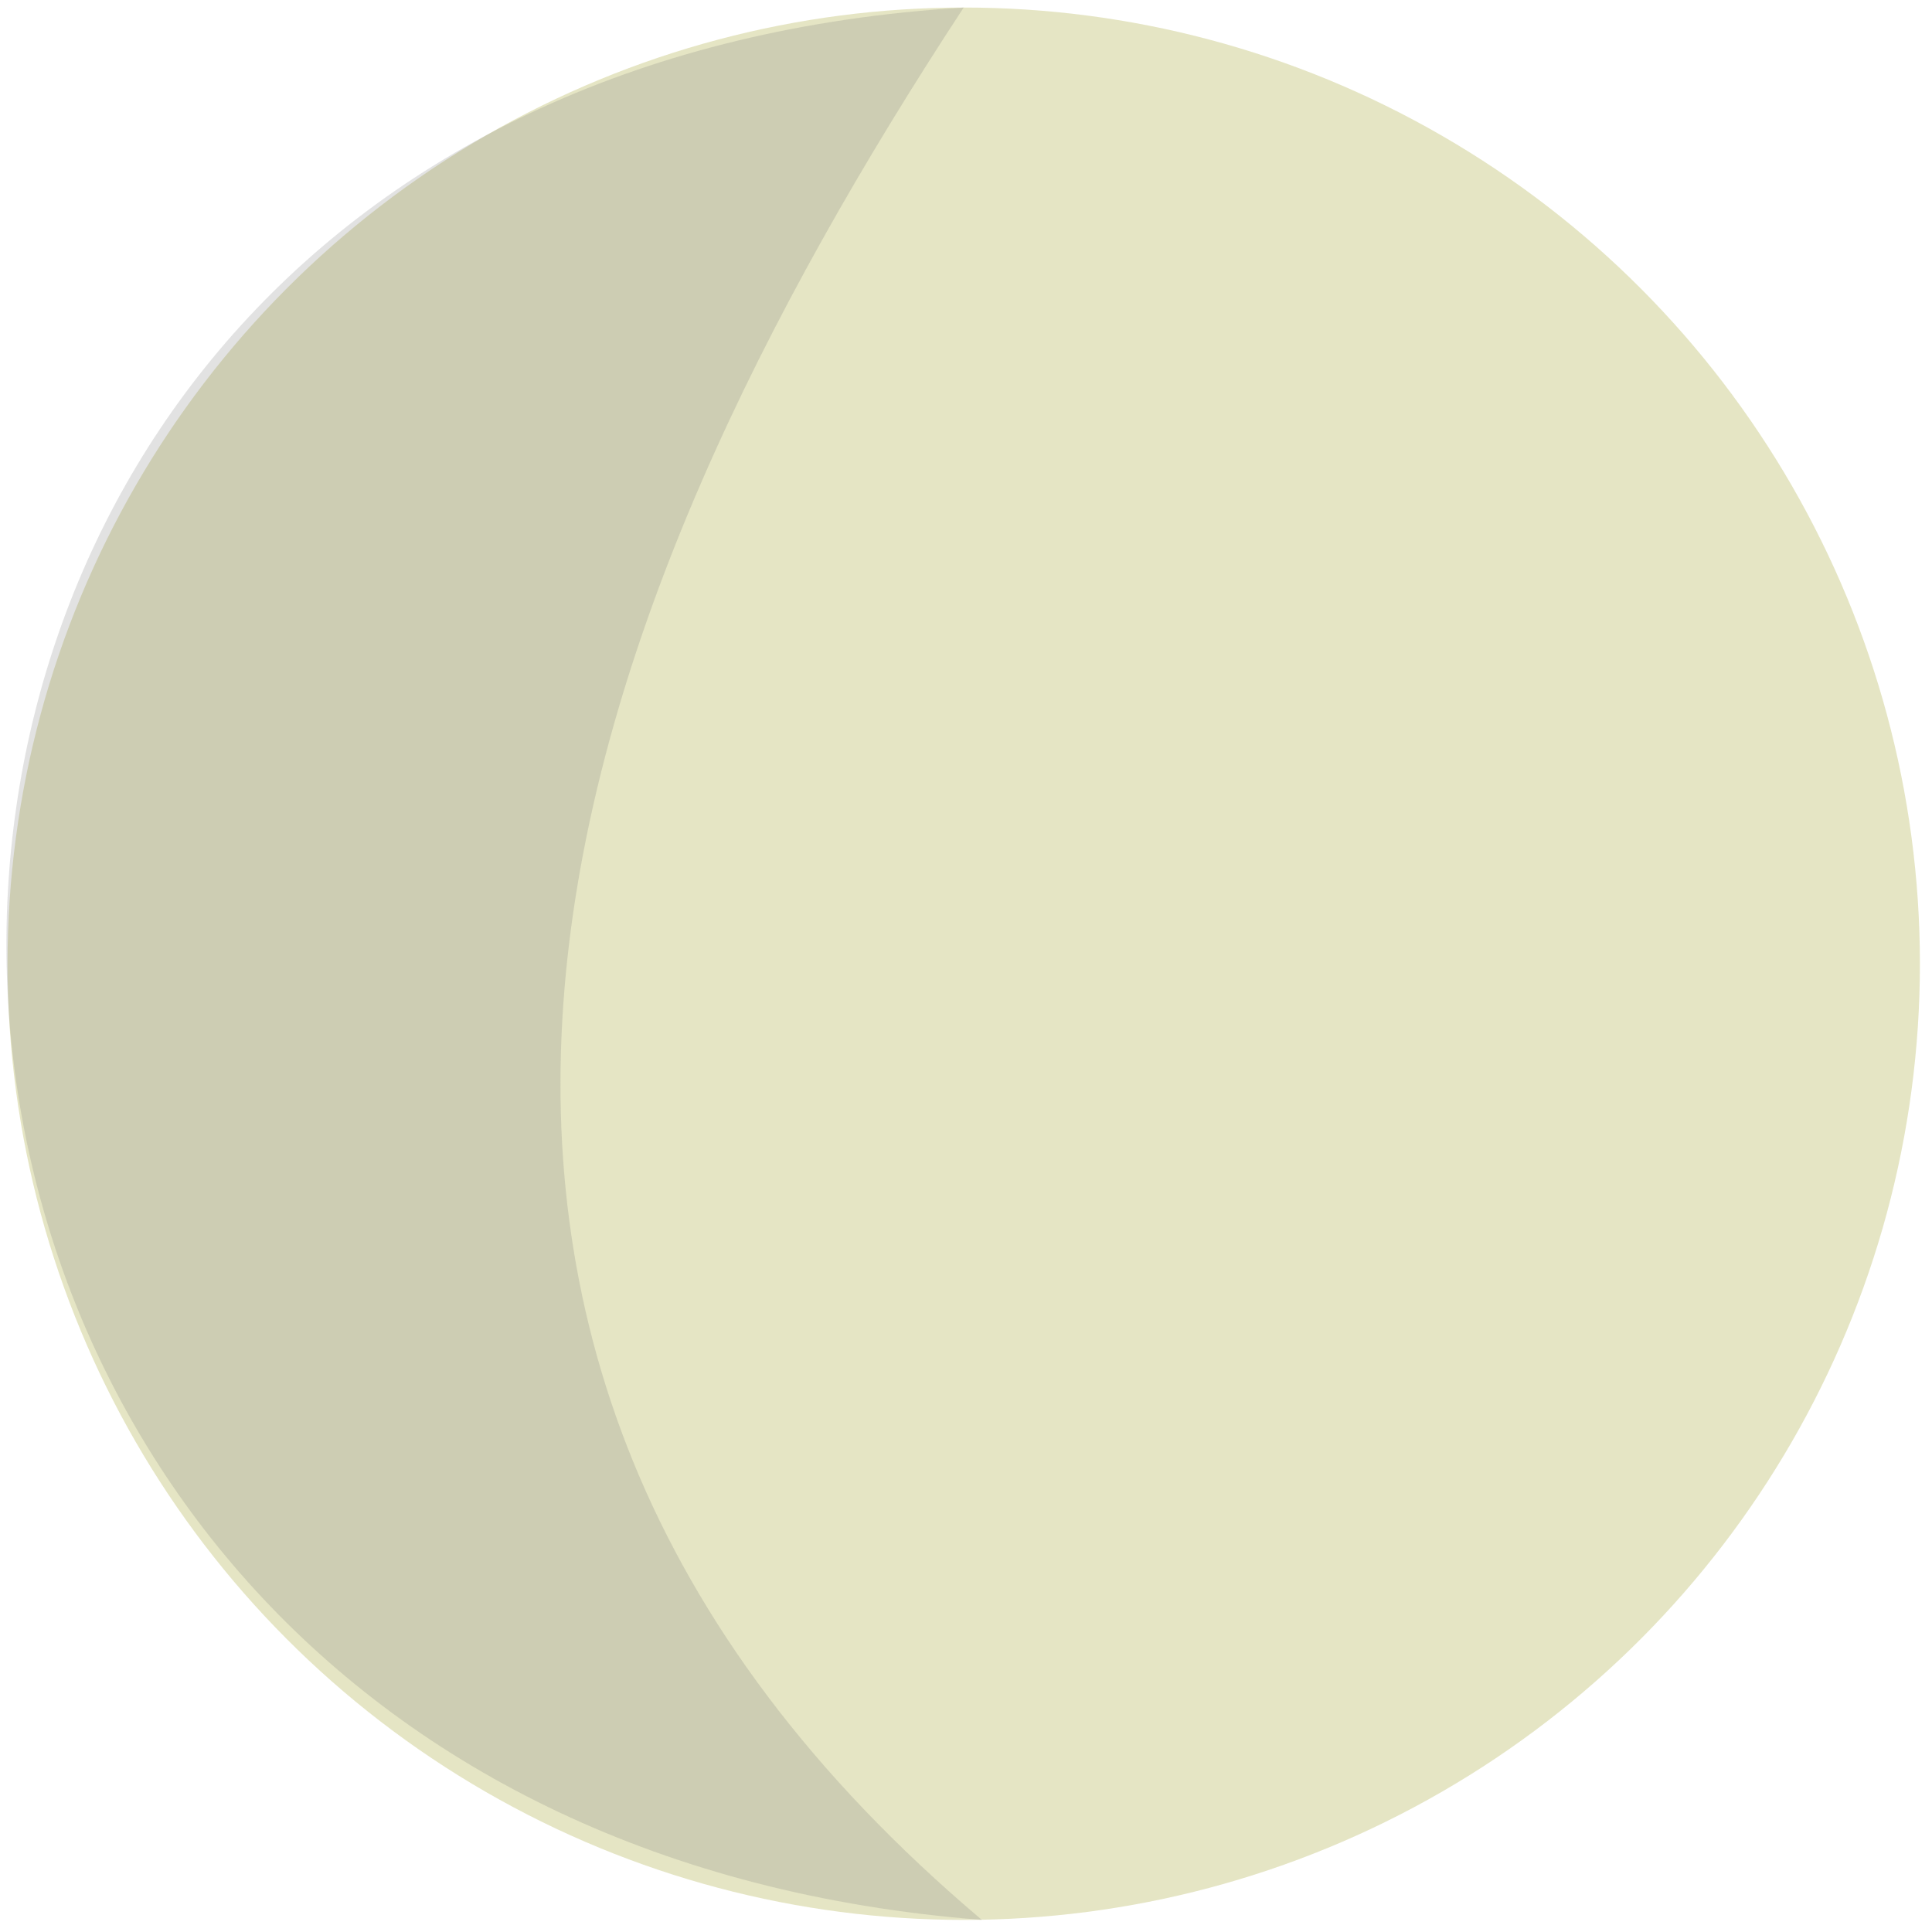 <?xml version="1.0" encoding="UTF-8" standalone="no"?><!DOCTYPE svg PUBLIC "-//W3C//DTD SVG 1.1//EN" "http://www.w3.org/Graphics/SVG/1.1/DTD/svg11.dtd"><svg width="100%" height="100%" viewBox="0 0 51 51" version="1.1" xmlns="http://www.w3.org/2000/svg" xmlns:xlink="http://www.w3.org/1999/xlink" xml:space="preserve" xmlns:serif="http://www.serif.com/" style="fill-rule:evenodd;clip-rule:evenodd;stroke-linejoin:round;stroke-miterlimit:2;"><g id="Mercury"><circle cx="25.44" cy="25.44" r="25.241" style="fill:#e5e5c4;"/><path d="M25.44,0.199c-34.082,2.062 -33.462,47.844 0.48,50.482c-18.133,-15.312 -10.997,-34.447 -0.48,-50.482Z" style="fill:#757575;fill-opacity:0.21;"/></g></svg>